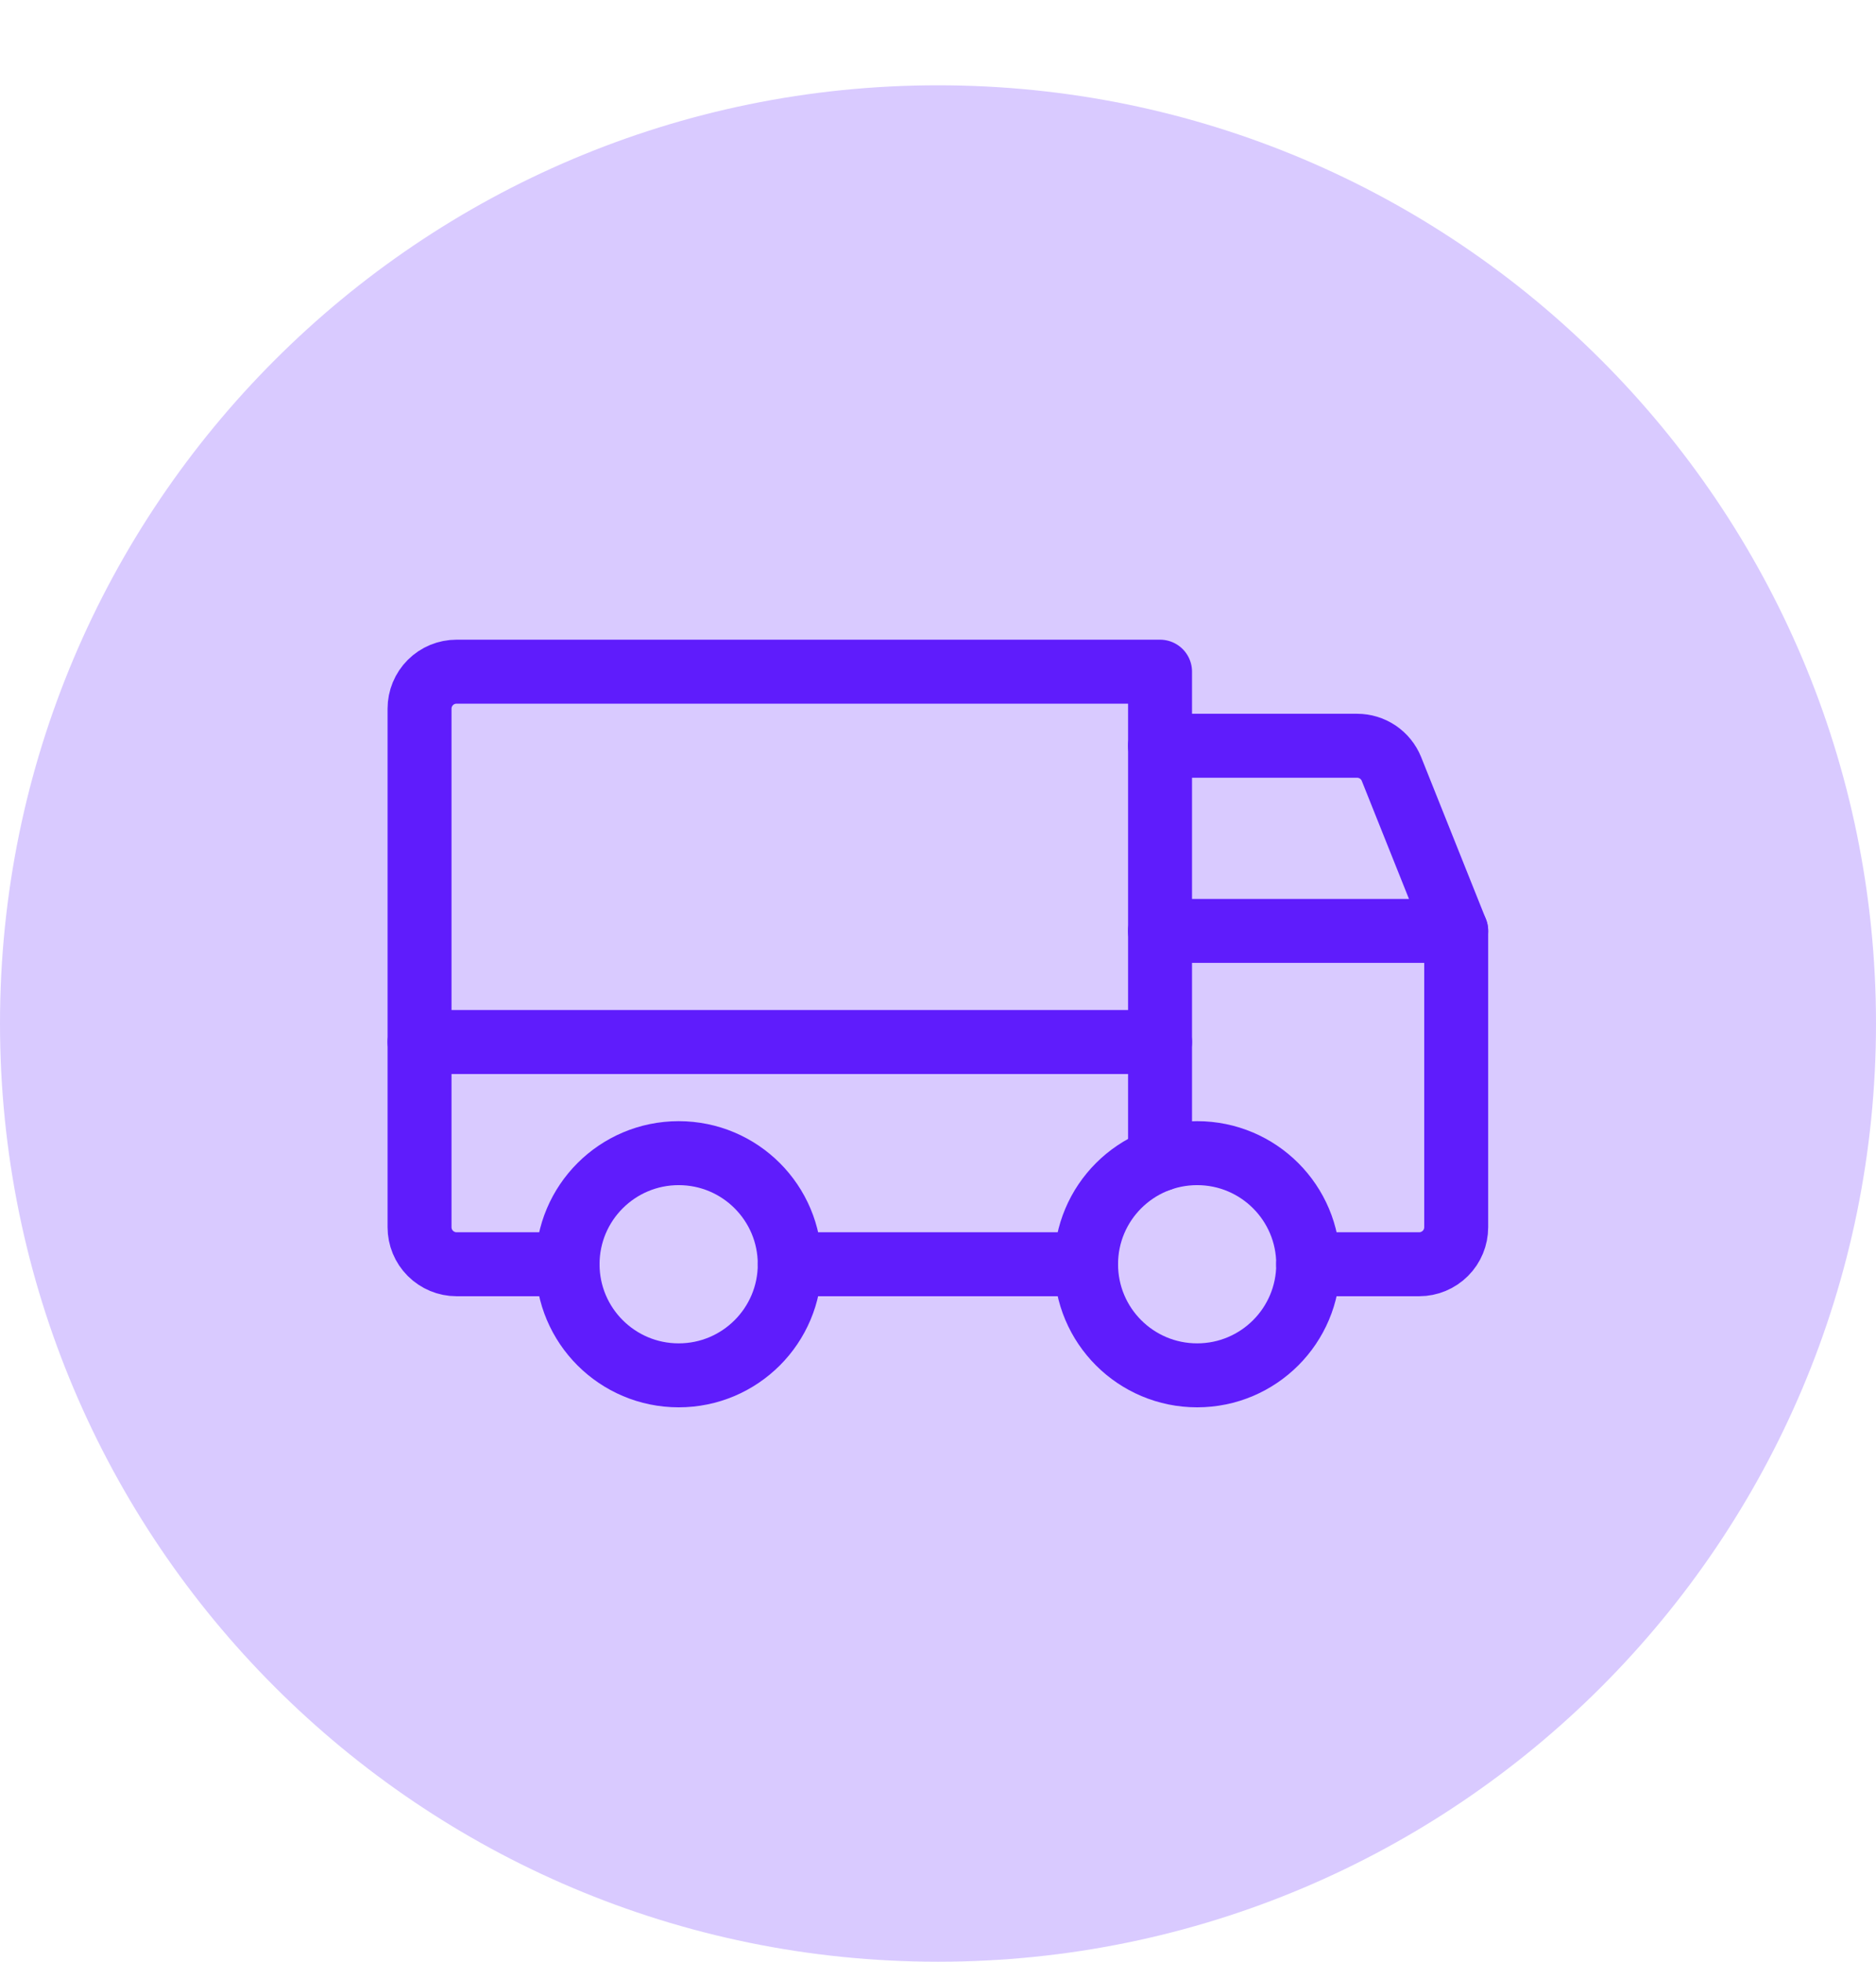 <svg width="44" height="46" viewBox="0 0 44 46" fill="none" xmlns="http://www.w3.org/2000/svg">
<path d="M0 24C0 11.85 9.85 2 22 2V2C34.15 2 44 11.85 44 24V24C44 36.15 34.15 46 22 46V46C9.85 46 0 36.15 0 24V24Z" fill="#D9CAFF"/>
<path d="M27.207 17.487H31.829C32.002 17.487 32.171 17.538 32.315 17.635C32.458 17.732 32.57 17.869 32.635 18.03L34.154 21.829" stroke="#5F1CFC" stroke-width="1.5" stroke-linecap="round" stroke-linejoin="round"/>
<path d="M9.84 24.434H27.208" stroke="#5F1CFC" stroke-width="1.5" stroke-linecap="round" stroke-linejoin="round"/>
<path d="M28.078 32.25C29.517 32.25 30.683 31.084 30.683 29.645C30.683 28.206 29.517 27.04 28.078 27.04C26.639 27.04 25.473 28.206 25.473 29.645C25.473 31.084 26.639 32.25 28.078 32.25Z" stroke="#5F1CFC" stroke-width="1.5" stroke-linecap="round" stroke-linejoin="round"/>
<path d="M15.918 32.25C17.357 32.25 18.523 31.084 18.523 29.645C18.523 28.206 17.357 27.04 15.918 27.04C14.479 27.04 13.312 28.206 13.312 29.645C13.312 31.084 14.479 32.25 15.918 32.25Z" stroke="#5F1CFC" stroke-width="1.5" stroke-linecap="round" stroke-linejoin="round"/>
<path d="M25.471 29.645H18.523" stroke="#5F1CFC" stroke-width="1.5" stroke-linecap="round" stroke-linejoin="round"/>
<path d="M27.207 21.829H34.154V28.776C34.154 29.007 34.063 29.228 33.9 29.39C33.737 29.553 33.516 29.645 33.286 29.645H30.681" stroke="#5F1CFC" stroke-width="1.5" stroke-linecap="round" stroke-linejoin="round"/>
<path d="M13.313 29.645H10.708C10.478 29.645 10.257 29.553 10.094 29.39C9.931 29.227 9.84 29.007 9.84 28.776V16.618C9.84 16.388 9.931 16.167 10.094 16.004C10.257 15.841 10.478 15.75 10.708 15.75H27.208V27.188" stroke="#5F1CFC" stroke-width="1.5" stroke-linecap="round" stroke-linejoin="round"/>
</svg>
